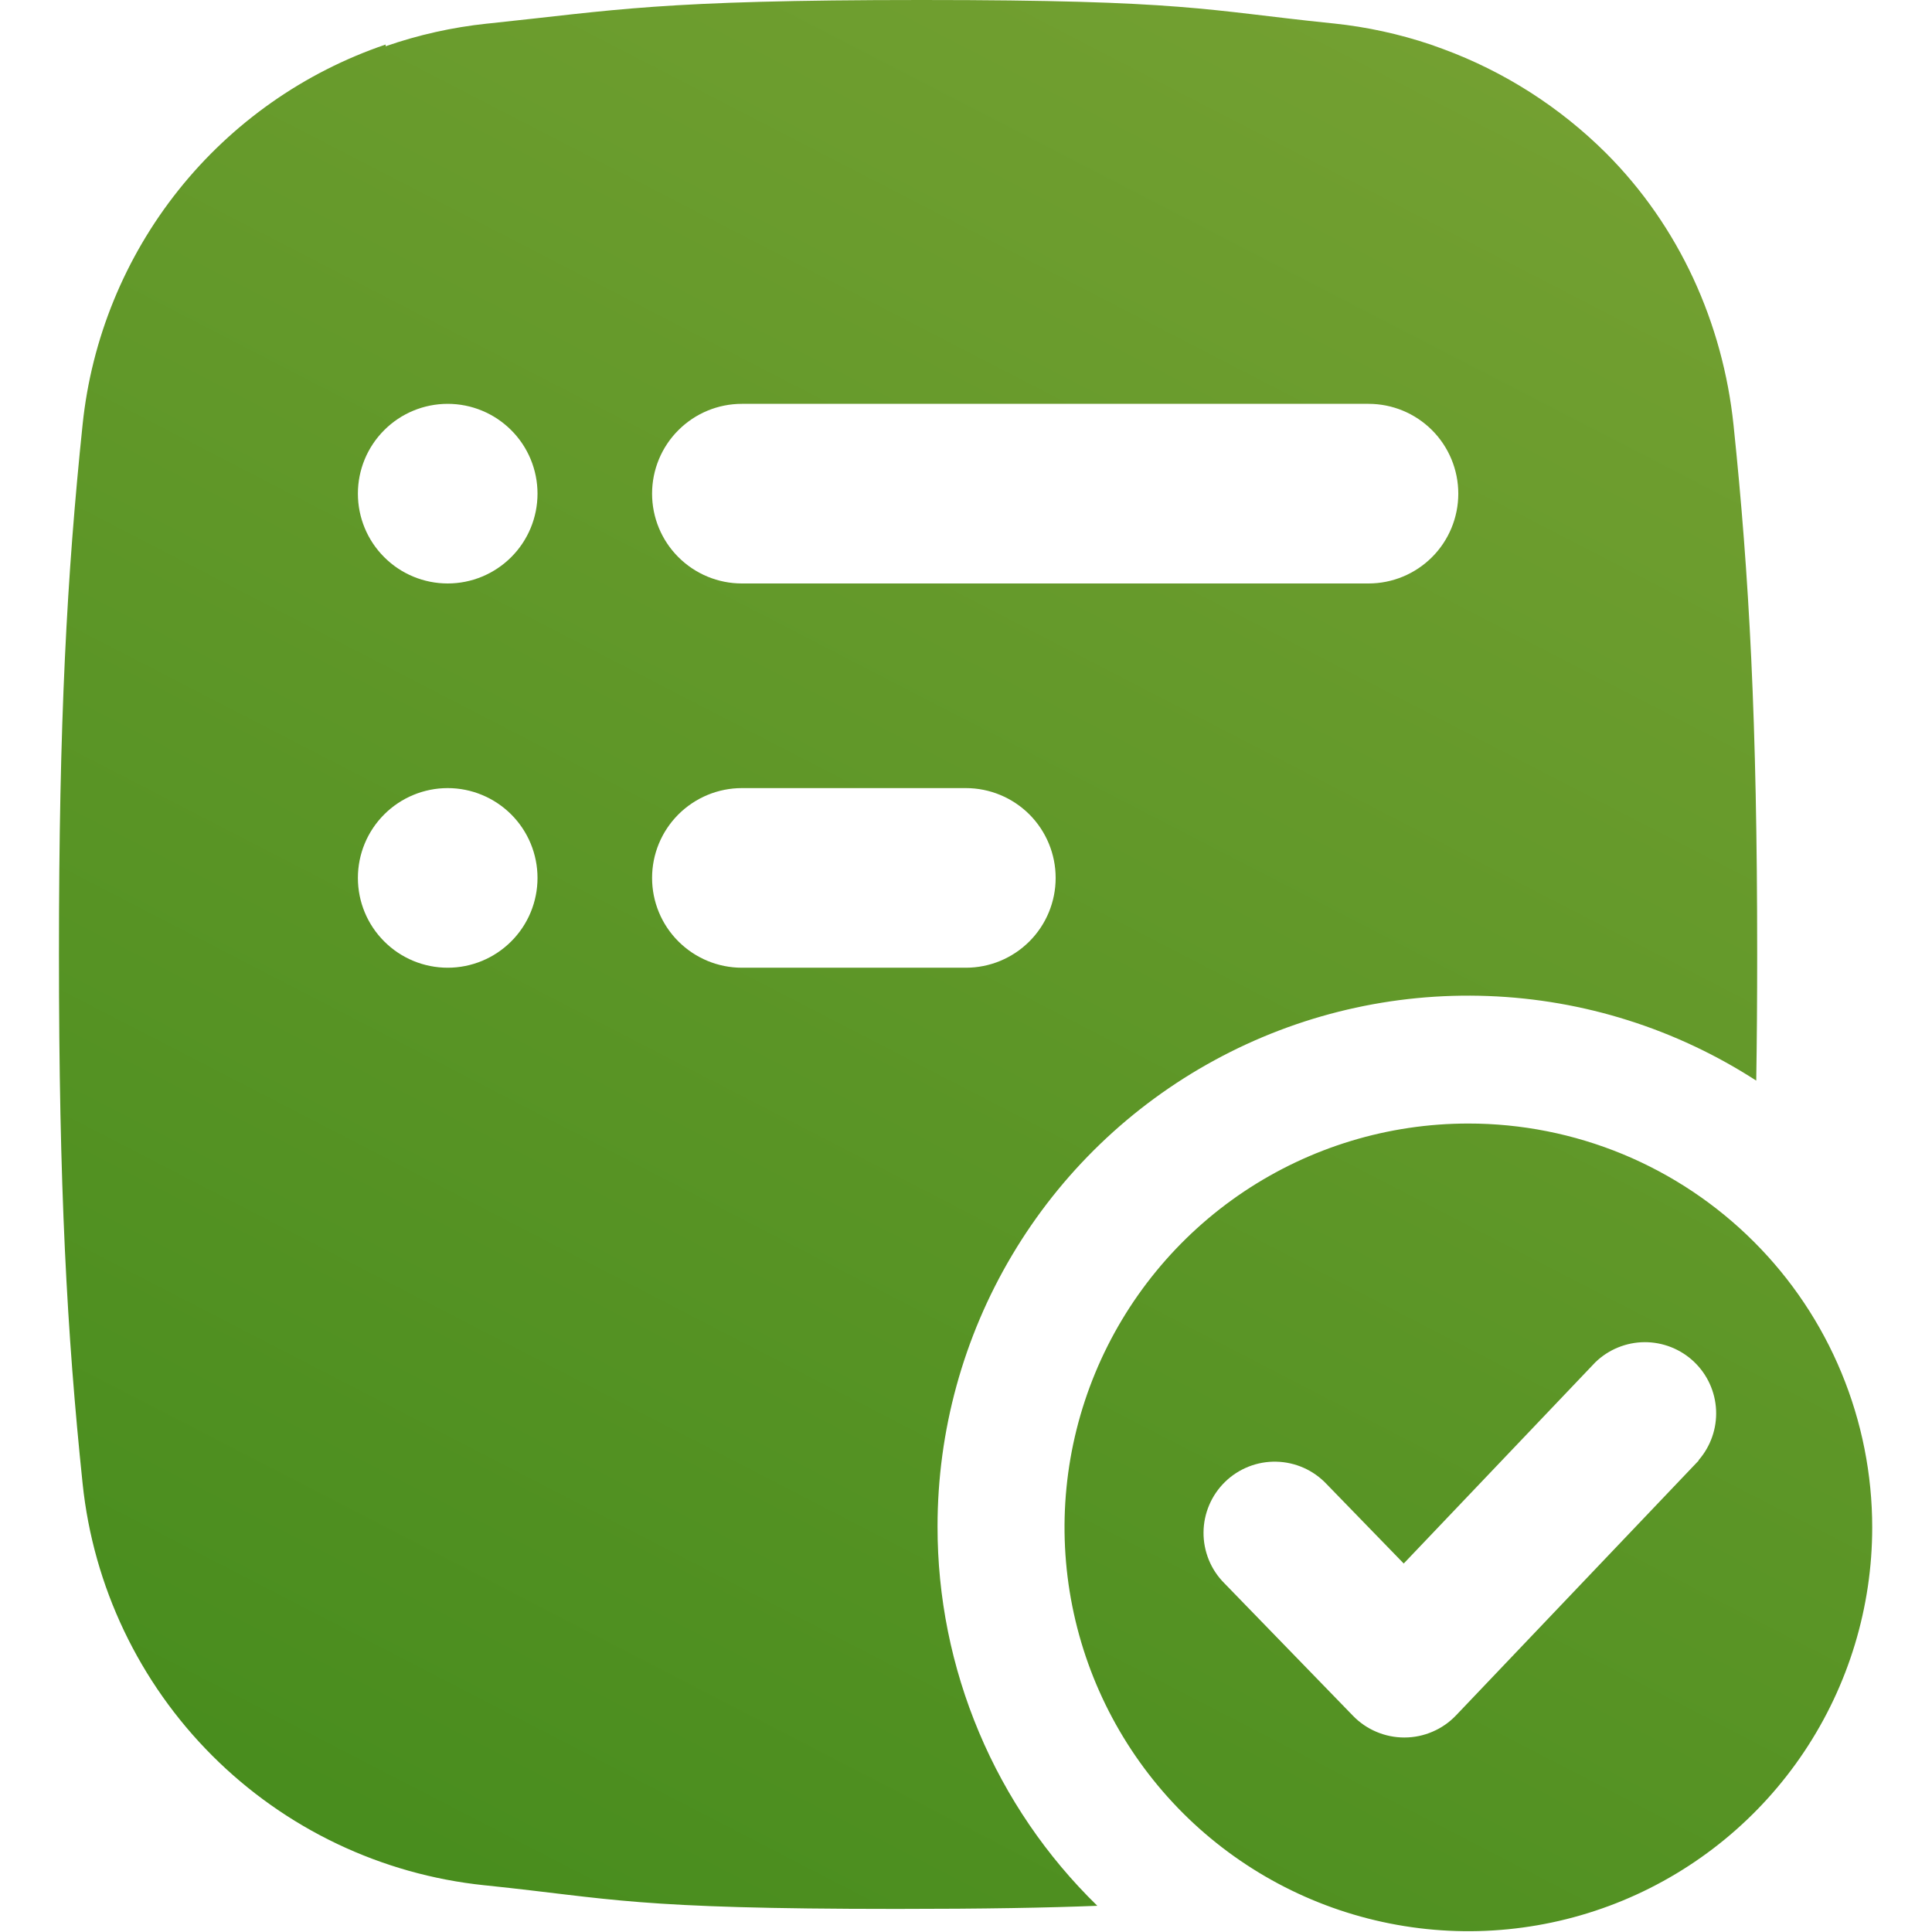 <svg width="37" height="37" viewBox="0 0 37 37" fill="none" xmlns="http://www.w3.org/2000/svg">
<g clip-path="url(#clip0_741_3293)">
<path d="M28.118 21.517C26.589 21.517 25.094 21.971 23.822 22.821C22.551 23.672 21.56 24.88 20.975 26.293C20.39 27.706 20.237 29.261 20.536 30.761C20.835 32.261 21.572 33.639 22.653 34.721C23.735 35.802 25.113 36.538 26.613 36.836C28.114 37.135 29.669 36.981 31.082 36.396C32.495 35.81 33.703 34.819 34.552 33.547C35.402 32.275 35.855 30.78 35.855 29.251C35.855 28.235 35.655 27.229 35.266 26.29C34.878 25.352 34.308 24.499 33.589 23.781C32.871 23.063 32.018 22.493 31.079 22.104C30.14 21.716 29.134 21.516 28.118 21.517ZM32.533 27.97L27.884 32.852C27.757 32.985 27.604 33.092 27.434 33.164C27.265 33.237 27.083 33.275 26.898 33.275H26.892C26.709 33.275 26.529 33.238 26.361 33.167C26.192 33.096 26.04 32.992 25.913 32.861L23.447 30.32C23.319 30.192 23.218 30.04 23.15 29.873C23.082 29.705 23.047 29.526 23.049 29.346C23.05 29.165 23.088 28.986 23.159 28.82C23.23 28.654 23.333 28.504 23.463 28.378C23.592 28.252 23.745 28.154 23.914 28.087C24.082 28.021 24.261 27.989 24.442 27.993C24.623 27.997 24.801 28.037 24.966 28.11C25.131 28.183 25.28 28.289 25.404 28.42L26.883 29.943L30.553 26.089C30.806 25.844 31.144 25.706 31.496 25.704C31.848 25.703 32.187 25.837 32.443 26.08C32.698 26.323 32.849 26.654 32.865 27.006C32.881 27.358 32.76 27.702 32.528 27.967L32.533 27.97ZM17.955 29.231C17.955 27.404 18.448 25.61 19.381 24.04C20.314 22.469 21.654 21.178 23.259 20.305C24.863 19.431 26.674 19.006 28.5 19.075C30.326 19.143 32.099 19.703 33.634 20.695C33.646 19.941 33.652 19.138 33.652 18.27C33.652 13.813 33.5 11.03 33.2 8.148C32.996 6.183 32.157 4.334 30.761 2.936C29.875 2.053 28.81 1.371 27.637 0.939C27.557 0.909 27.476 0.881 27.395 0.852C26.796 0.651 26.177 0.516 25.548 0.45L25.488 0.444C23.091 0.197 22.709 0 17.652 0C12.596 0 11.778 0.197 9.381 0.447L9.321 0.453C8.661 0.523 8.011 0.668 7.385 0.886V0.853C5.823 1.384 4.446 2.352 3.417 3.642C2.389 4.932 1.752 6.49 1.582 8.131C1.281 11.02 1.129 13.803 1.129 18.27C1.129 22.737 1.281 25.523 1.582 28.411C1.787 30.381 2.664 32.222 4.065 33.623C5.466 35.024 7.306 35.9 9.277 36.105L9.337 36.111C11.734 36.361 12.119 36.558 17.175 36.558C18.849 36.558 20.059 36.536 21.015 36.498C20.045 35.553 19.274 34.423 18.749 33.175C18.223 31.926 17.953 30.585 17.955 29.231ZM14.208 7.734H26.209C26.665 7.734 27.102 7.915 27.425 8.238C27.747 8.56 27.928 8.998 27.928 9.454C27.928 9.91 27.747 10.348 27.425 10.67C27.102 10.993 26.665 11.174 26.209 11.174H14.208C13.752 11.174 13.315 10.993 12.992 10.67C12.669 10.348 12.488 9.91 12.488 9.454C12.488 8.998 12.669 8.56 12.992 8.238C13.315 7.915 13.752 7.734 14.208 7.734ZM14.208 18.533C13.752 18.533 13.315 18.352 12.992 18.029C12.669 17.707 12.488 17.27 12.488 16.813C12.488 16.357 12.669 15.92 12.992 15.597C13.315 15.275 13.752 15.093 14.208 15.093H18.497C18.954 15.093 19.391 15.275 19.714 15.597C20.036 15.92 20.217 16.357 20.217 16.813C20.217 17.27 20.036 17.707 19.714 18.029C19.391 18.352 18.954 18.533 18.497 18.533H14.208ZM8.574 11.174C8.118 11.174 7.68 10.993 7.358 10.67C7.035 10.348 6.854 9.91 6.854 9.454C6.854 8.998 7.035 8.56 7.358 8.238C7.68 7.915 8.118 7.734 8.574 7.734C9.03 7.734 9.467 7.915 9.79 8.238C10.113 8.56 10.294 8.998 10.294 9.454C10.294 9.91 10.113 10.348 9.79 10.67C9.467 10.993 9.03 11.174 8.574 11.174ZM8.574 18.533C8.118 18.533 7.68 18.352 7.358 18.029C7.035 17.707 6.854 17.27 6.854 16.813C6.854 16.357 7.035 15.92 7.358 15.597C7.68 15.275 8.118 15.093 8.574 15.093C9.03 15.093 9.467 15.275 9.79 15.597C10.113 15.92 10.294 16.357 10.294 16.813C10.294 17.27 10.113 17.707 9.79 18.029C9.467 18.352 9.03 18.533 8.574 18.533Z" fill="url(#paint0_linear_741_3293)"/>
</g>
<defs>
<linearGradient id="paint0_linear_741_3293" x1="10.98" y1="36.985" x2="29.232" y2="1.668" gradientUnits="userSpaceOnUse">
<stop stop-color="#498D1E"/>
<stop offset="1" stop-color="#73A031"/>
</linearGradient>
<clipPath id="clip0_741_3293">
<rect width="36.984" height="36.984" fill="white"/>
</clipPath>
</defs>
</svg>

